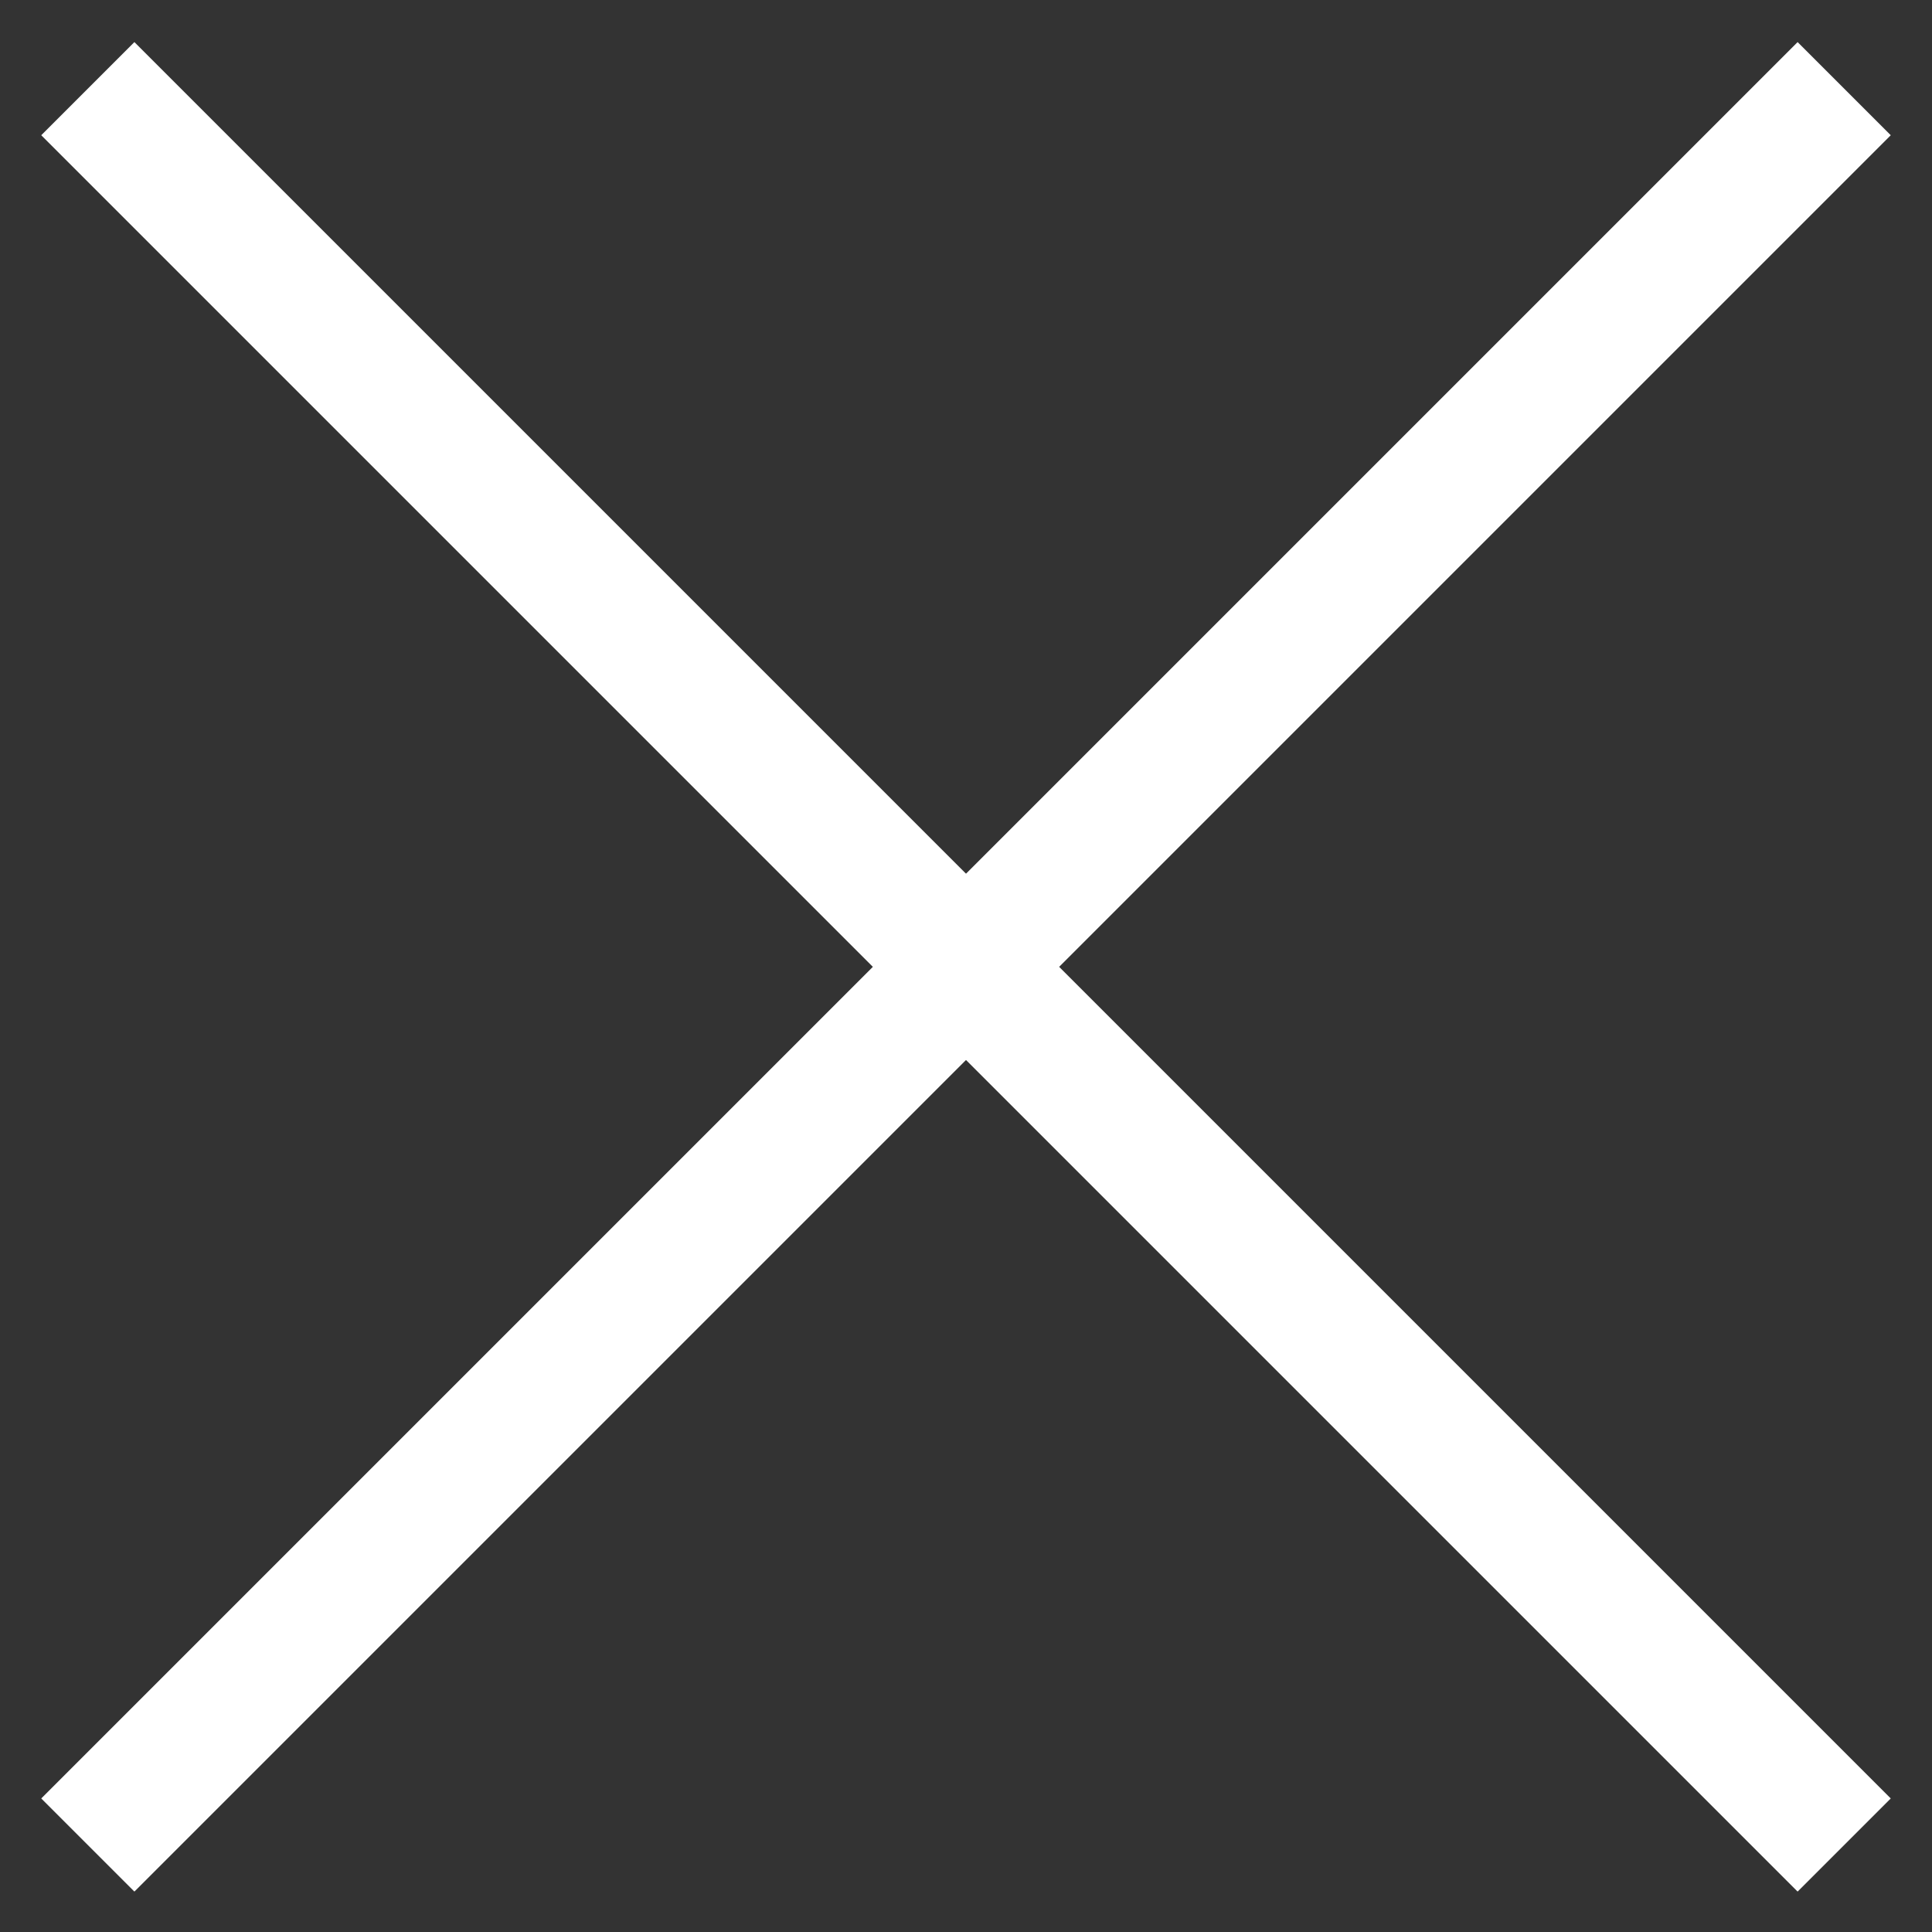 <svg width="44" height="44" viewBox="0 0 44 44" fill="none" xmlns="http://www.w3.org/2000/svg">
<rect x="0" y="0" width="44" height="44" fill="#333333" stroke="none"/>
<path d="M42 2.019L2 42.019" stroke="white" stroke-width="3"/>
<path d="M2 2.019L42 42.019" stroke="white" stroke-width="3"/>
</svg>
